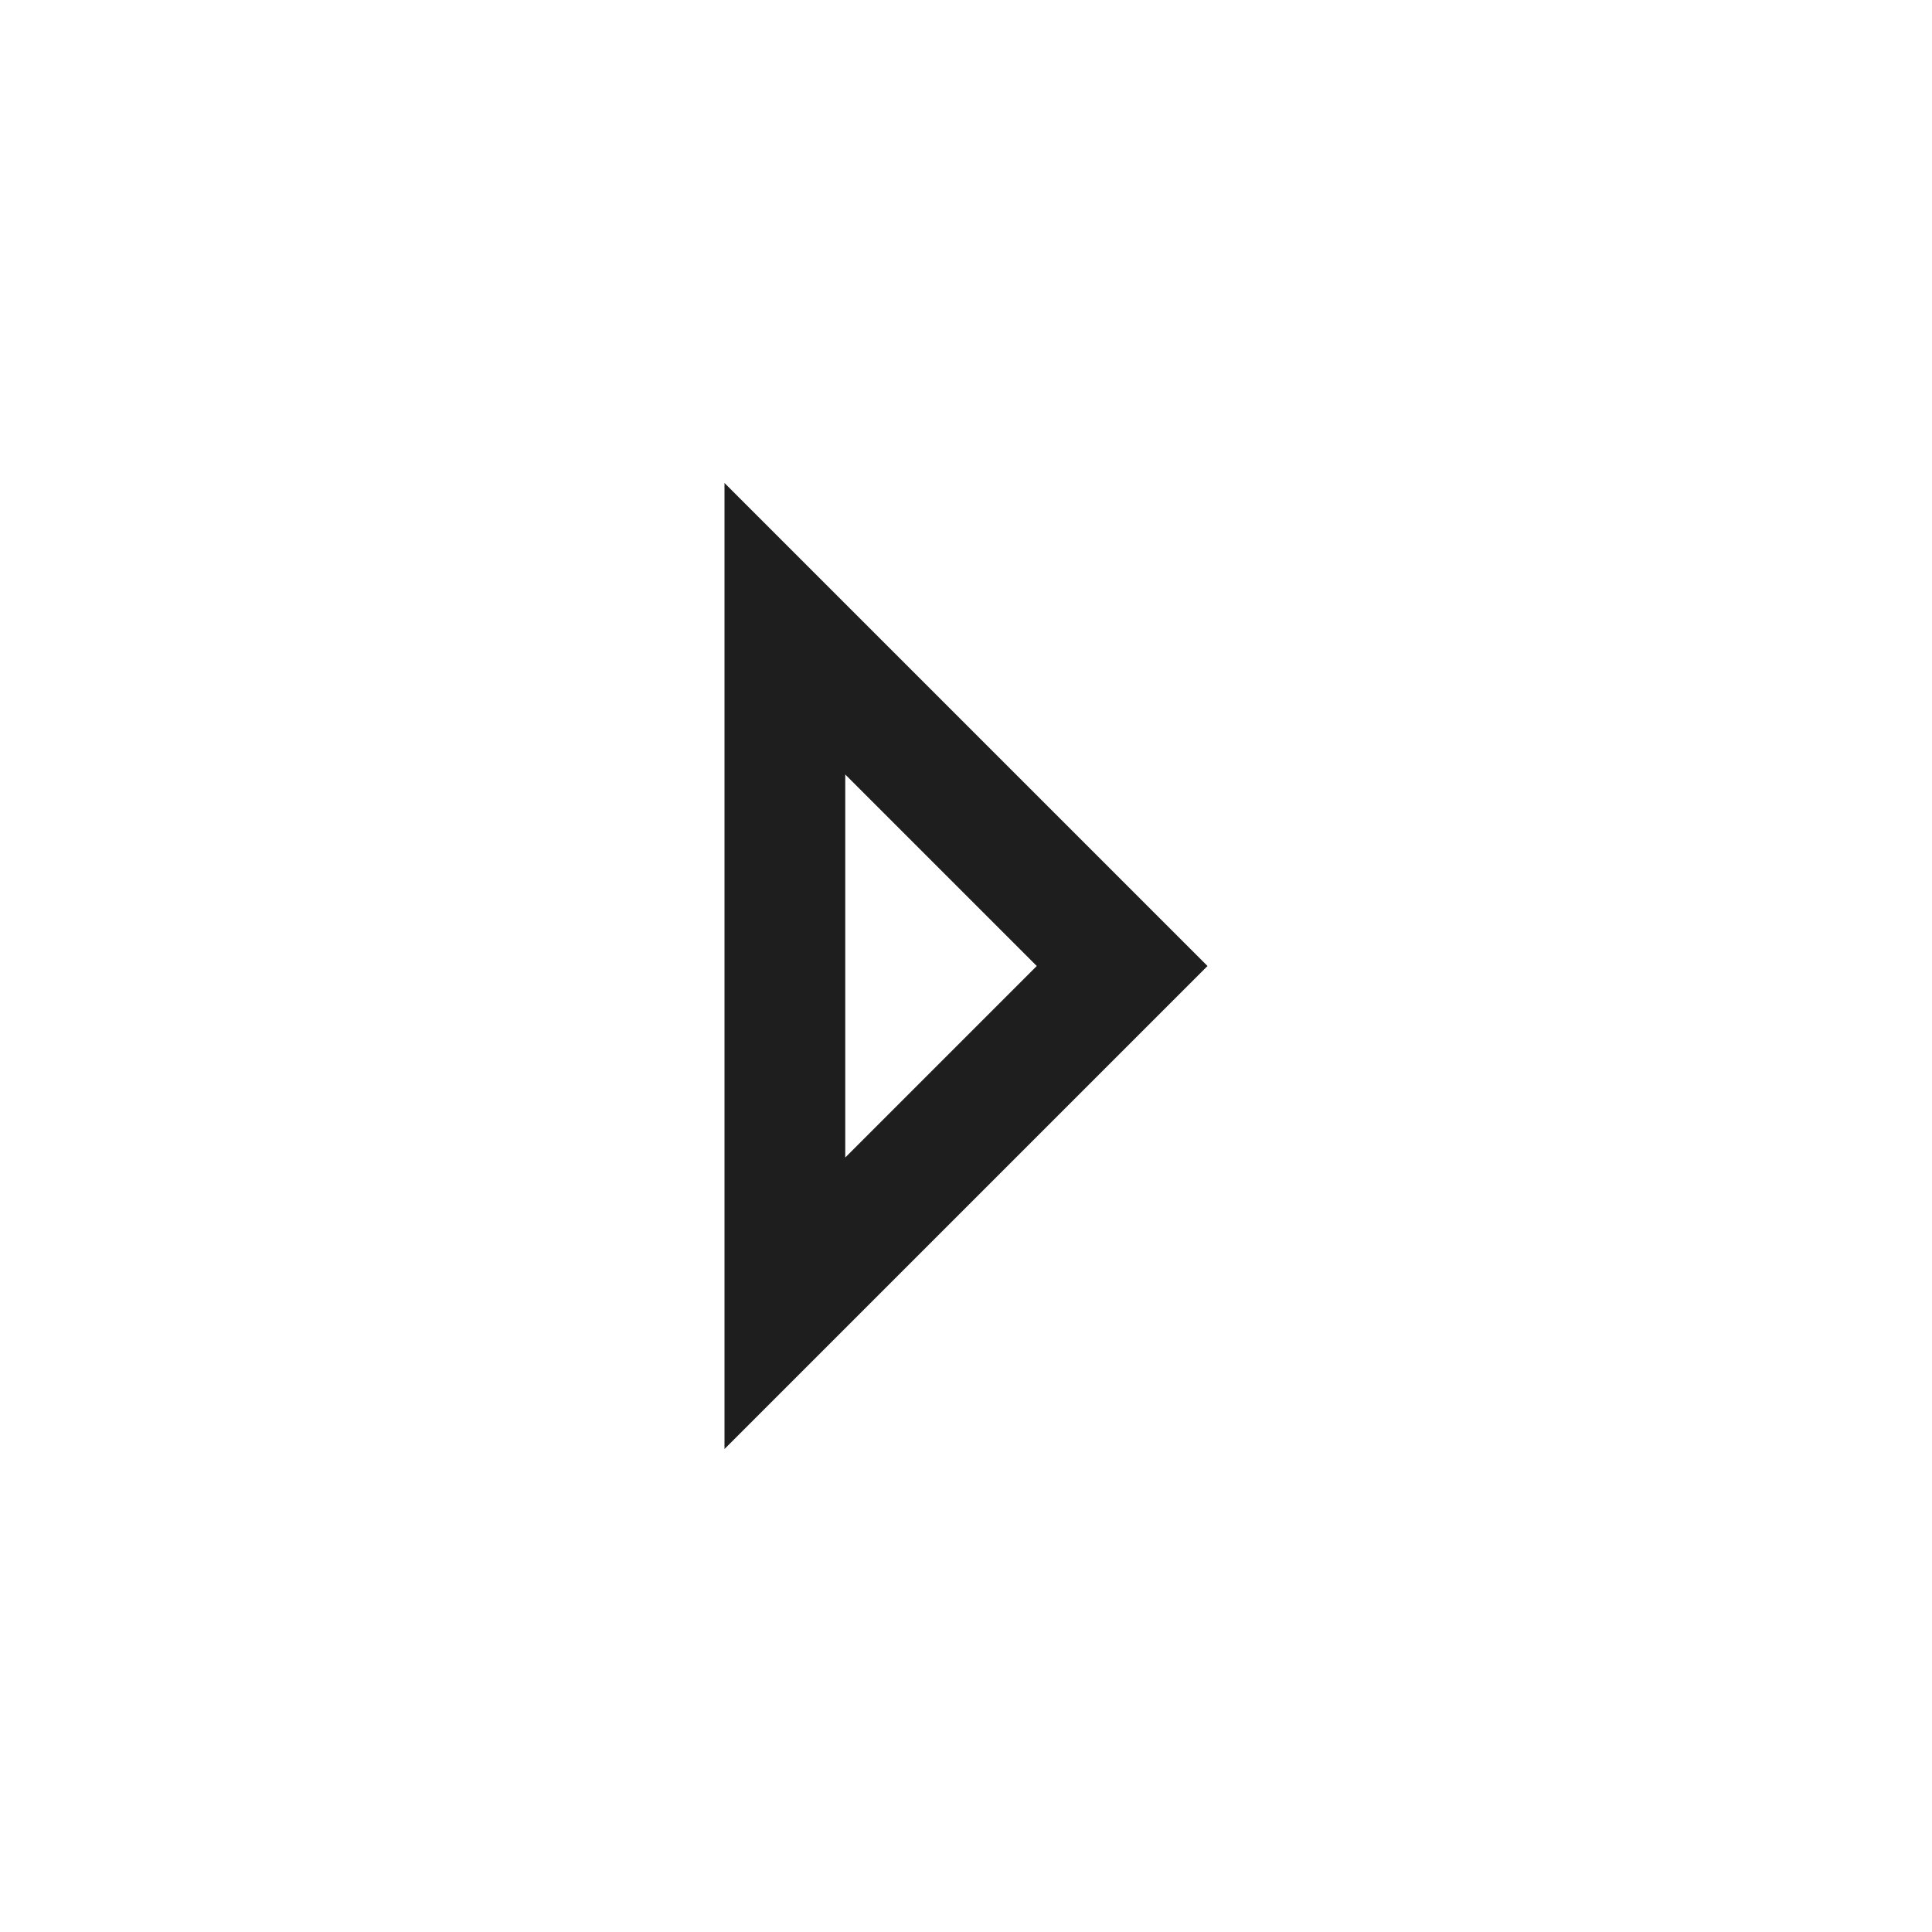<svg xmlns="http://www.w3.org/2000/svg" viewBox="0 0 16 16"><style>.icon-canvas-transparent{opacity:0;fill:#f6f6f6}.st0{fill:#1e1e1e}</style><path class="icon-canvas-transparent" d="M16 16H0V0h16v16z" id="canvas"/><g id="iconBg"><path class="st0" d="M6 4v8l4-4-4-4zm1 2.414L8.586 8 7 9.586V6.414z"/></g></svg>